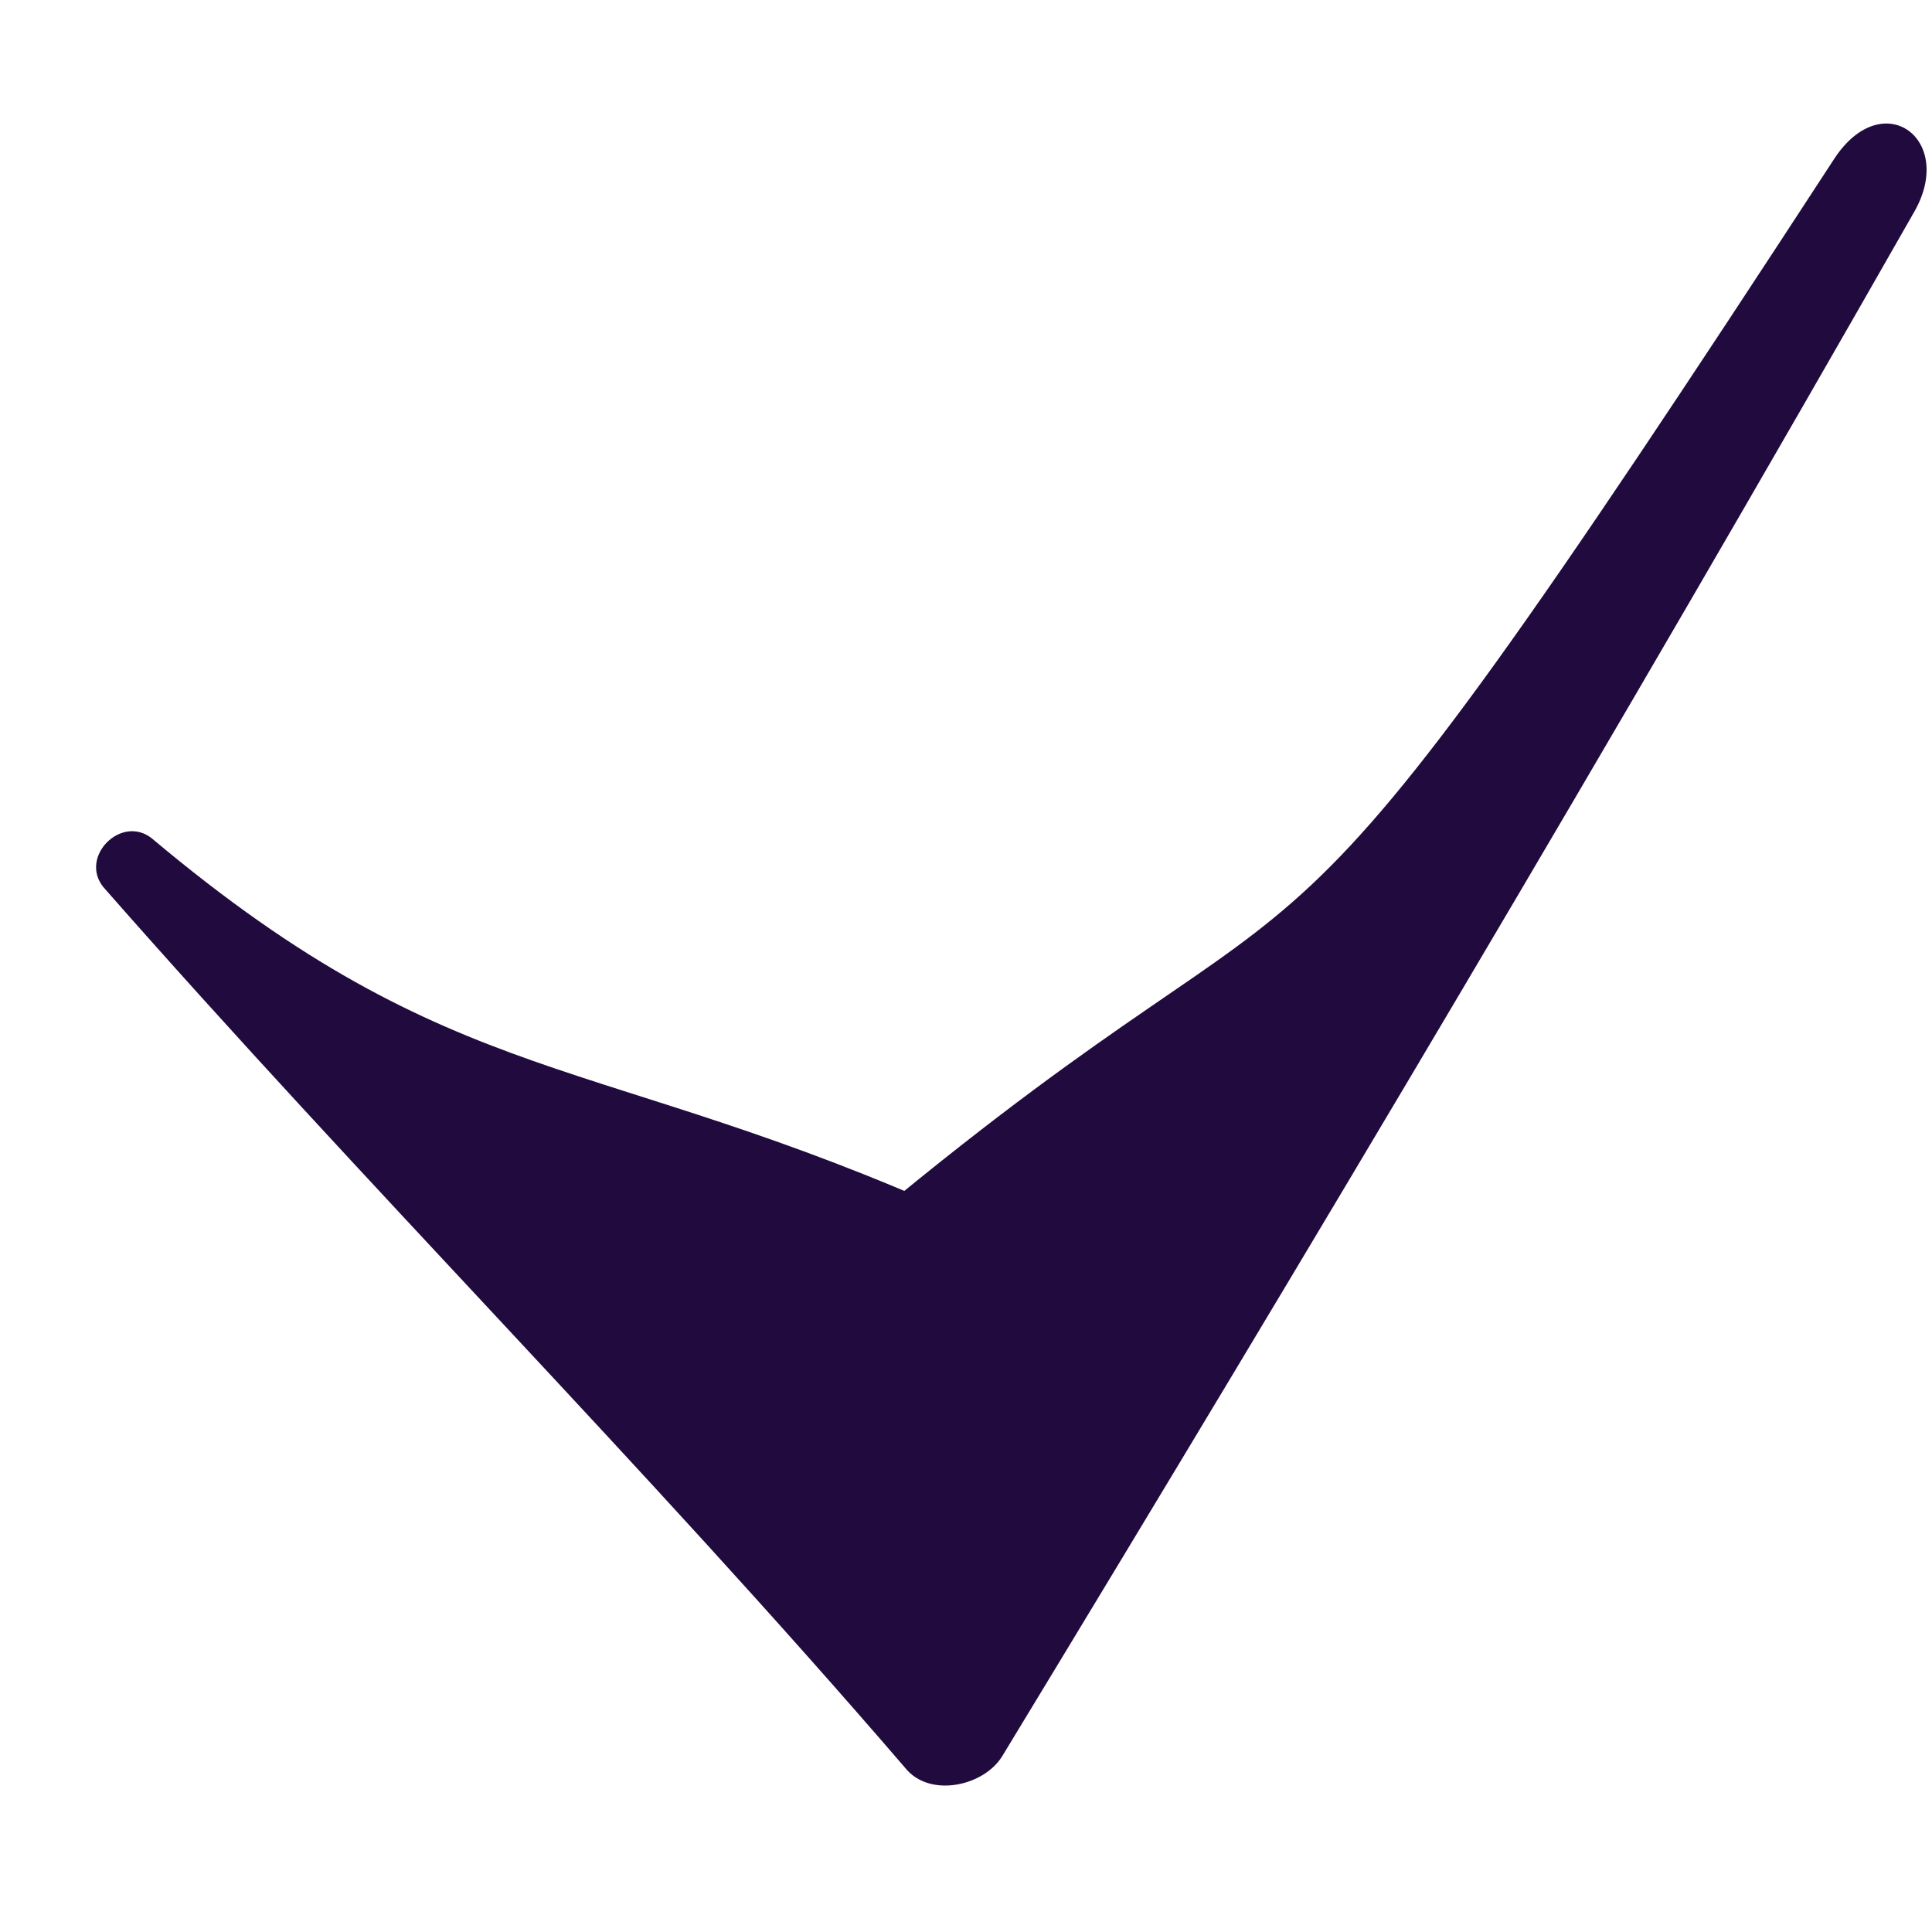 <?xml version="1.0" encoding="UTF-8"?> <!-- Generator: Adobe Illustrator 24.2.0, SVG Export Plug-In . SVG Version: 6.00 Build 0) --> <svg xmlns="http://www.w3.org/2000/svg" xmlns:xlink="http://www.w3.org/1999/xlink" id="Слой_1" x="0px" y="0px" viewBox="0 0 31.8 31.8" style="enable-background:new 0 0 31.8 31.8;" xml:space="preserve"> <style type="text/css"> .st0{fill:#210B3E;} </style> <path class="st0" d="M1.7,14.6c4.3,4.9,8.9,9.5,13.2,14.5c0.4,0.5,1.3,0.3,1.6-0.2c5.1-8.4,10.1-16.8,15-25.4 c0.7-1.2-0.5-2.1-1.3-0.9c-10.1,15.5-7.6,10.6-15.8,17.4c0.5-0.1,0.9,0.1,1.4,0c-6-2.7-8.3-2-13.3-6.2C2,13.4,1.3,14.1,1.7,14.6z"></path> </svg> 